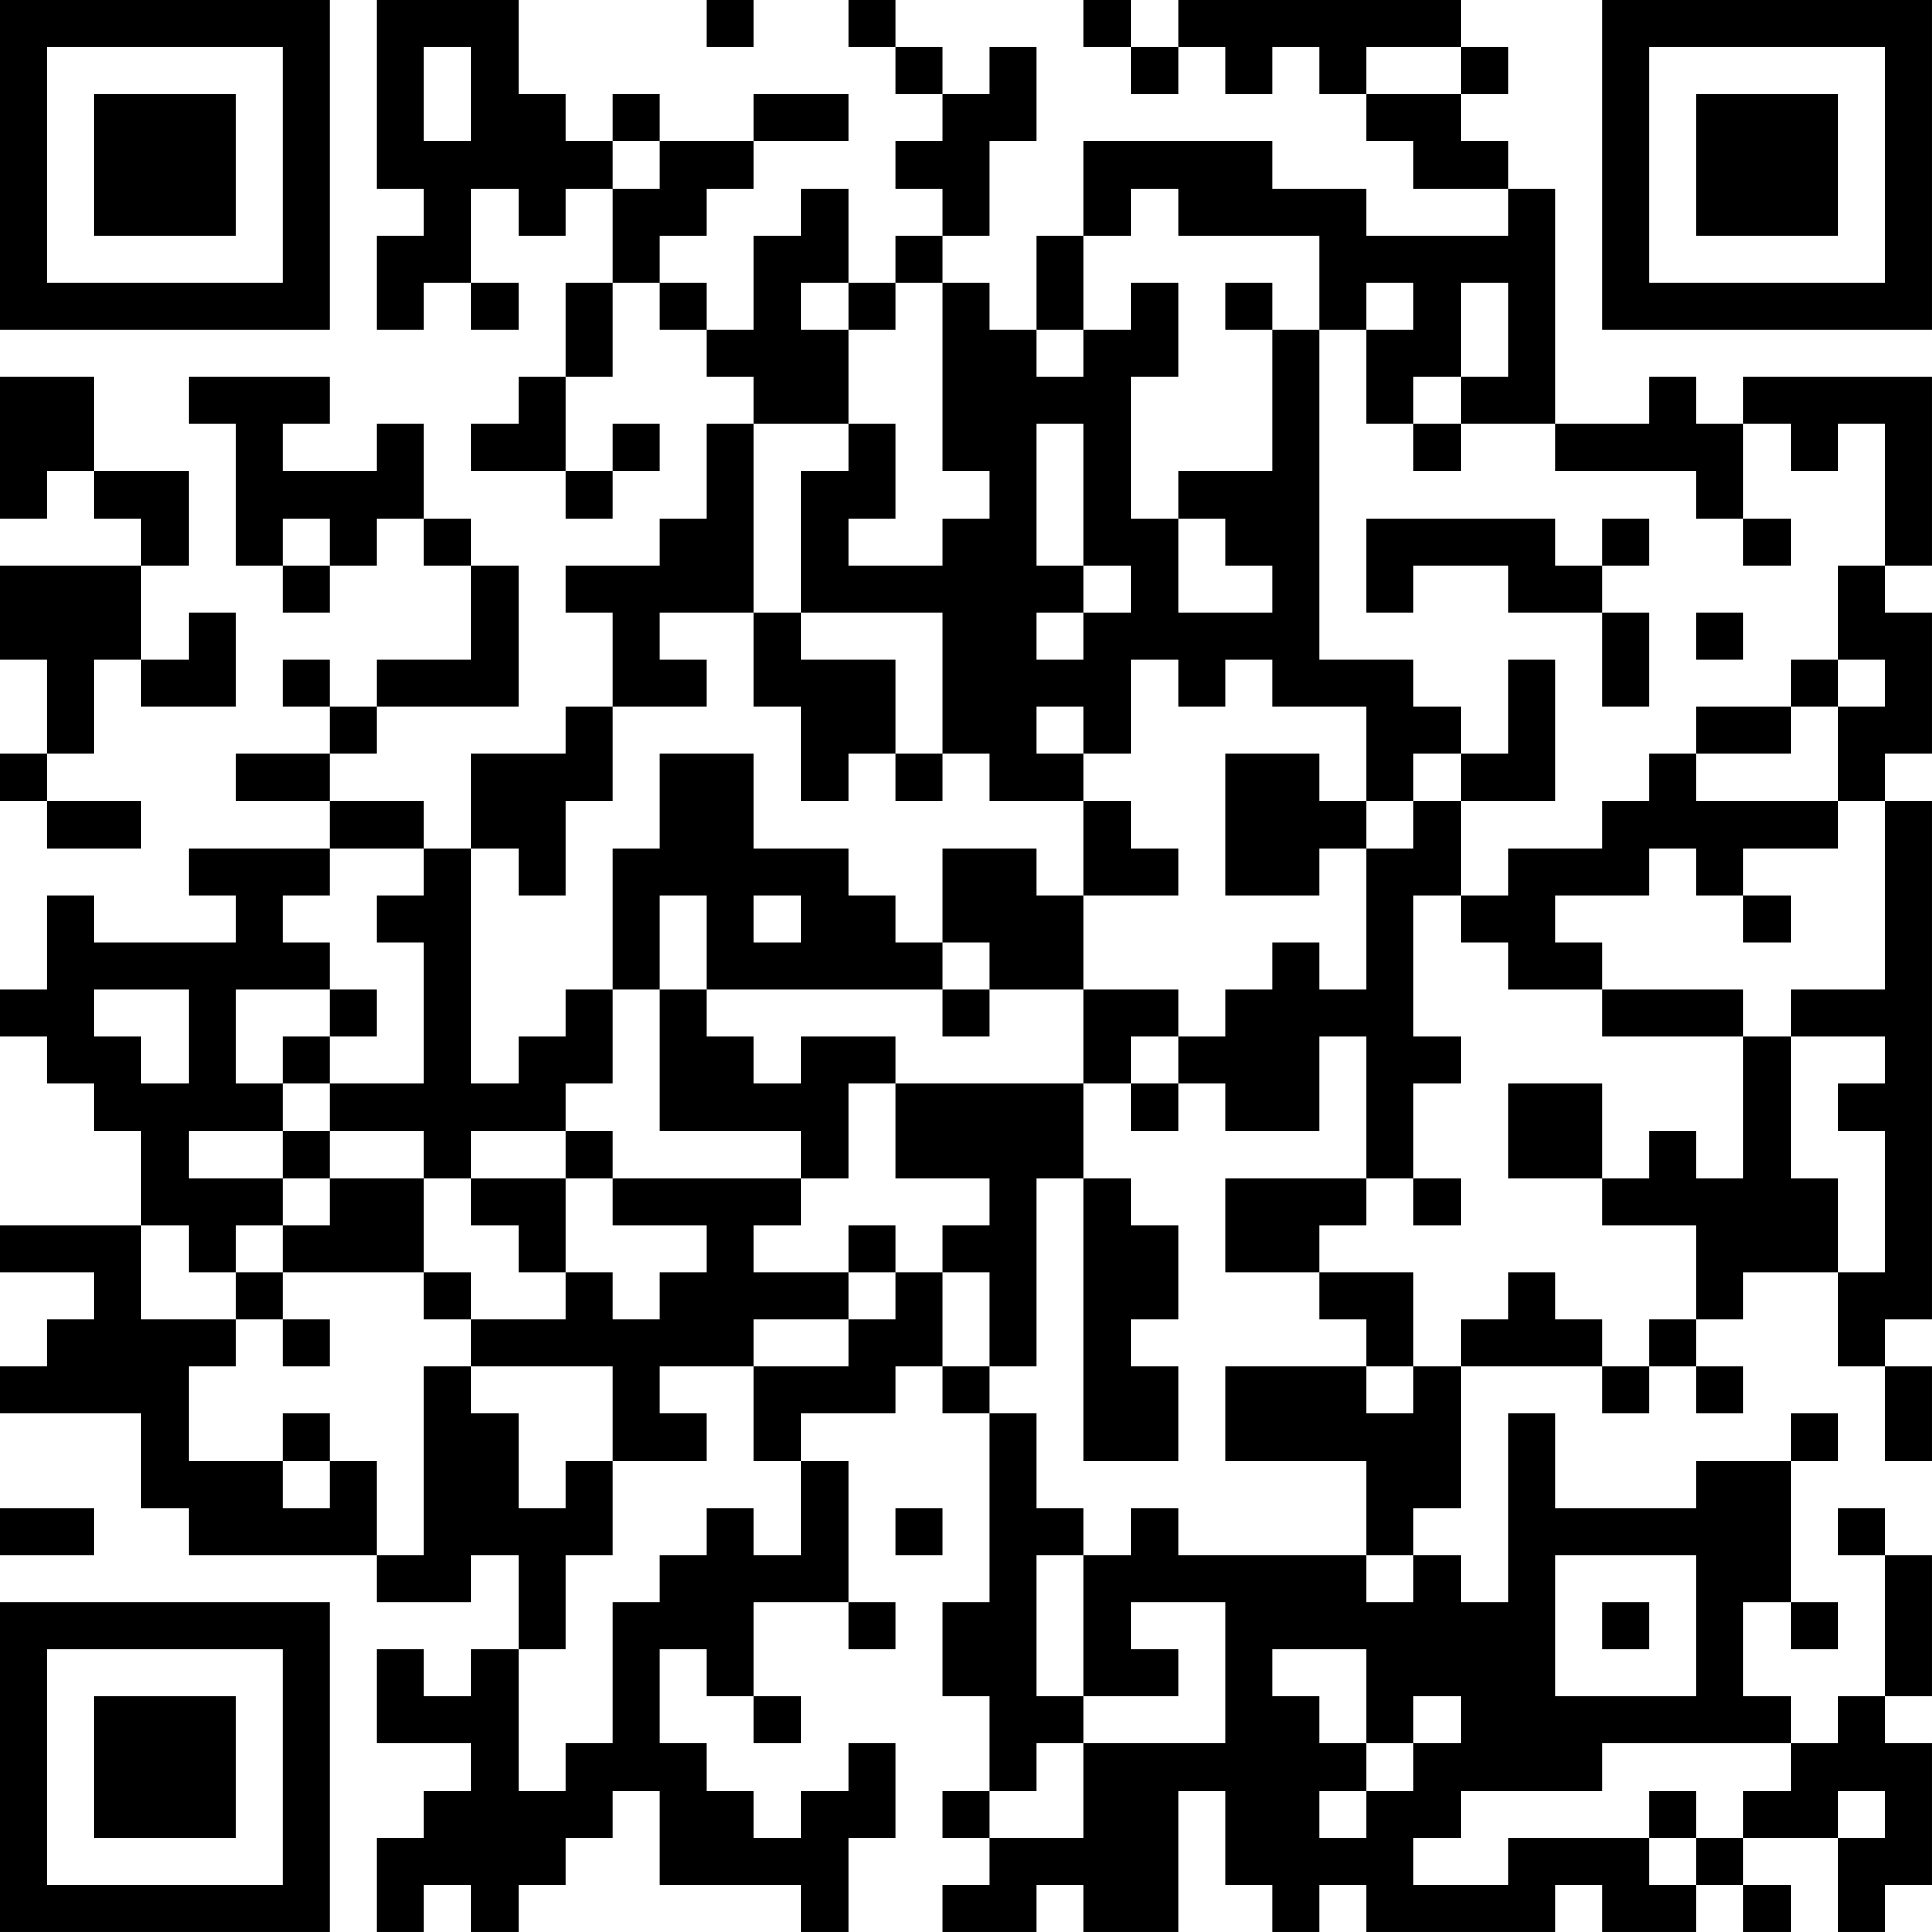 <?xml version="1.0" encoding="UTF-8"?>
<svg xmlns="http://www.w3.org/2000/svg" version="1.1" width="400" height="400" viewBox="0 0 400 400"><rect x="0" y="0" width="400" height="400" fill="#ffffff"/><g transform="scale(9.756)"><g transform="translate(0,0)"><path fill-rule="evenodd" d="M8 0L8 4L9 4L9 5L8 5L8 7L9 7L9 6L10 6L10 7L11 7L11 6L10 6L10 4L11 4L11 5L12 5L12 4L13 4L13 6L12 6L12 8L11 8L11 9L10 9L10 10L12 10L12 11L13 11L13 10L14 10L14 9L13 9L13 10L12 10L12 8L13 8L13 6L14 6L14 7L15 7L15 8L16 8L16 9L15 9L15 11L14 11L14 12L12 12L12 13L13 13L13 15L12 15L12 16L10 16L10 18L9 18L9 17L7 17L7 16L8 16L8 15L11 15L11 12L10 12L10 11L9 11L9 9L8 9L8 10L6 10L6 9L7 9L7 8L4 8L4 9L5 9L5 12L6 12L6 13L7 13L7 12L8 12L8 11L9 11L9 12L10 12L10 14L8 14L8 15L7 15L7 14L6 14L6 15L7 15L7 16L5 16L5 17L7 17L7 18L4 18L4 19L5 19L5 20L2 20L2 19L1 19L1 21L0 21L0 22L1 22L1 23L2 23L2 24L3 24L3 26L0 26L0 27L2 27L2 28L1 28L1 29L0 29L0 30L3 30L3 32L4 32L4 33L8 33L8 34L10 34L10 33L11 33L11 35L10 35L10 36L9 36L9 35L8 35L8 37L10 37L10 38L9 38L9 39L8 39L8 41L9 41L9 40L10 40L10 41L11 41L11 40L12 40L12 39L13 39L13 38L14 38L14 40L17 40L17 41L18 41L18 39L19 39L19 37L18 37L18 38L17 38L17 39L16 39L16 38L15 38L15 37L14 37L14 35L15 35L15 36L16 36L16 37L17 37L17 36L16 36L16 34L18 34L18 35L19 35L19 34L18 34L18 31L17 31L17 30L19 30L19 29L20 29L20 30L21 30L21 34L20 34L20 36L21 36L21 38L20 38L20 39L21 39L21 40L20 40L20 41L22 41L22 40L23 40L23 41L25 41L25 38L26 38L26 40L27 40L27 41L28 41L28 40L29 40L29 41L33 41L33 40L34 40L34 41L36 41L36 40L37 40L37 41L38 41L38 40L37 40L37 39L39 39L39 41L40 41L40 40L41 40L41 37L40 37L40 36L41 36L41 33L40 33L40 32L39 32L39 33L40 33L40 36L39 36L39 37L38 37L38 36L37 36L37 34L38 34L38 35L39 35L39 34L38 34L38 31L39 31L39 30L38 30L38 31L36 31L36 32L33 32L33 30L32 30L32 34L31 34L31 33L30 33L30 32L31 32L31 29L34 29L34 30L35 30L35 29L36 29L36 30L37 30L37 29L36 29L36 28L37 28L37 27L39 27L39 29L40 29L40 31L41 31L41 29L40 29L40 28L41 28L41 17L40 17L40 16L41 16L41 13L40 13L40 12L41 12L41 8L37 8L37 9L36 9L36 8L35 8L35 9L33 9L33 4L32 4L32 3L31 3L31 2L32 2L32 1L31 1L31 0L25 0L25 1L24 1L24 0L23 0L23 1L24 1L24 2L25 2L25 1L26 1L26 2L27 2L27 1L28 1L28 2L29 2L29 3L30 3L30 4L32 4L32 5L29 5L29 4L27 4L27 3L23 3L23 5L22 5L22 7L21 7L21 6L20 6L20 5L21 5L21 3L22 3L22 1L21 1L21 2L20 2L20 1L19 1L19 0L18 0L18 1L19 1L19 2L20 2L20 3L19 3L19 4L20 4L20 5L19 5L19 6L18 6L18 4L17 4L17 5L16 5L16 7L15 7L15 6L14 6L14 5L15 5L15 4L16 4L16 3L18 3L18 2L16 2L16 3L14 3L14 2L13 2L13 3L12 3L12 2L11 2L11 0ZM15 0L15 1L16 1L16 0ZM9 1L9 3L10 3L10 1ZM29 1L29 2L31 2L31 1ZM13 3L13 4L14 4L14 3ZM24 4L24 5L23 5L23 7L22 7L22 8L23 8L23 7L24 7L24 6L25 6L25 8L24 8L24 11L25 11L25 13L27 13L27 12L26 12L26 11L25 11L25 10L27 10L27 7L28 7L28 14L30 14L30 15L31 15L31 16L30 16L30 17L29 17L29 15L27 15L27 14L26 14L26 15L25 15L25 14L24 14L24 16L23 16L23 15L22 15L22 16L23 16L23 17L21 17L21 16L20 16L20 13L17 13L17 10L18 10L18 9L19 9L19 11L18 11L18 12L20 12L20 11L21 11L21 10L20 10L20 6L19 6L19 7L18 7L18 6L17 6L17 7L18 7L18 9L16 9L16 13L14 13L14 14L15 14L15 15L13 15L13 17L12 17L12 19L11 19L11 18L10 18L10 23L11 23L11 22L12 22L12 21L13 21L13 23L12 23L12 24L10 24L10 25L9 25L9 24L7 24L7 23L9 23L9 20L8 20L8 19L9 19L9 18L7 18L7 19L6 19L6 20L7 20L7 21L5 21L5 23L6 23L6 24L4 24L4 25L6 25L6 26L5 26L5 27L4 27L4 26L3 26L3 28L5 28L5 29L4 29L4 31L6 31L6 32L7 32L7 31L8 31L8 33L9 33L9 29L10 29L10 30L11 30L11 32L12 32L12 31L13 31L13 33L12 33L12 35L11 35L11 38L12 38L12 37L13 37L13 34L14 34L14 33L15 33L15 32L16 32L16 33L17 33L17 31L16 31L16 29L18 29L18 28L19 28L19 27L20 27L20 29L21 29L21 30L22 30L22 32L23 32L23 33L22 33L22 36L23 36L23 37L22 37L22 38L21 38L21 39L23 39L23 37L26 37L26 34L24 34L24 35L25 35L25 36L23 36L23 33L24 33L24 32L25 32L25 33L29 33L29 34L30 34L30 33L29 33L29 31L26 31L26 29L29 29L29 30L30 30L30 29L31 29L31 28L32 28L32 27L33 27L33 28L34 28L34 29L35 29L35 28L36 28L36 26L34 26L34 25L35 25L35 24L36 24L36 25L37 25L37 22L38 22L38 25L39 25L39 27L40 27L40 24L39 24L39 23L40 23L40 22L38 22L38 21L40 21L40 17L39 17L39 15L40 15L40 14L39 14L39 12L40 12L40 9L39 9L39 10L38 10L38 9L37 9L37 11L36 11L36 10L33 10L33 9L31 9L31 8L32 8L32 6L31 6L31 8L30 8L30 9L29 9L29 7L30 7L30 6L29 6L29 7L28 7L28 5L25 5L25 4ZM26 6L26 7L27 7L27 6ZM0 8L0 11L1 11L1 10L2 10L2 11L3 11L3 12L0 12L0 14L1 14L1 16L0 16L0 17L1 17L1 18L3 18L3 17L1 17L1 16L2 16L2 14L3 14L3 15L5 15L5 13L4 13L4 14L3 14L3 12L4 12L4 10L2 10L2 8ZM22 9L22 12L23 12L23 13L22 13L22 14L23 14L23 13L24 13L24 12L23 12L23 9ZM30 9L30 10L31 10L31 9ZM6 11L6 12L7 12L7 11ZM29 11L29 13L30 13L30 12L32 12L32 13L34 13L34 15L35 15L35 13L34 13L34 12L35 12L35 11L34 11L34 12L33 12L33 11ZM37 11L37 12L38 12L38 11ZM16 13L16 15L17 15L17 17L18 17L18 16L19 16L19 17L20 17L20 16L19 16L19 14L17 14L17 13ZM36 13L36 14L37 14L37 13ZM32 14L32 16L31 16L31 17L30 17L30 18L29 18L29 17L28 17L28 16L26 16L26 19L28 19L28 18L29 18L29 21L28 21L28 20L27 20L27 21L26 21L26 22L25 22L25 21L23 21L23 19L25 19L25 18L24 18L24 17L23 17L23 19L22 19L22 18L20 18L20 20L19 20L19 19L18 19L18 18L16 18L16 16L14 16L14 18L13 18L13 21L14 21L14 24L17 24L17 25L13 25L13 24L12 24L12 25L10 25L10 26L11 26L11 27L12 27L12 28L10 28L10 27L9 27L9 25L7 25L7 24L6 24L6 25L7 25L7 26L6 26L6 27L5 27L5 28L6 28L6 29L7 29L7 28L6 28L6 27L9 27L9 28L10 28L10 29L13 29L13 31L15 31L15 30L14 30L14 29L16 29L16 28L18 28L18 27L19 27L19 26L18 26L18 27L16 27L16 26L17 26L17 25L18 25L18 23L19 23L19 25L21 25L21 26L20 26L20 27L21 27L21 29L22 29L22 25L23 25L23 31L25 31L25 29L24 29L24 28L25 28L25 26L24 26L24 25L23 25L23 23L24 23L24 24L25 24L25 23L26 23L26 24L28 24L28 22L29 22L29 25L26 25L26 27L28 27L28 28L29 28L29 29L30 29L30 27L28 27L28 26L29 26L29 25L30 25L30 26L31 26L31 25L30 25L30 23L31 23L31 22L30 22L30 19L31 19L31 20L32 20L32 21L34 21L34 22L37 22L37 21L34 21L34 20L33 20L33 19L35 19L35 18L36 18L36 19L37 19L37 20L38 20L38 19L37 19L37 18L39 18L39 17L36 17L36 16L38 16L38 15L39 15L39 14L38 14L38 15L36 15L36 16L35 16L35 17L34 17L34 18L32 18L32 19L31 19L31 17L33 17L33 14ZM14 19L14 21L15 21L15 22L16 22L16 23L17 23L17 22L19 22L19 23L23 23L23 21L21 21L21 20L20 20L20 21L15 21L15 19ZM16 19L16 20L17 20L17 19ZM2 21L2 22L3 22L3 23L4 23L4 21ZM7 21L7 22L6 22L6 23L7 23L7 22L8 22L8 21ZM20 21L20 22L21 22L21 21ZM24 22L24 23L25 23L25 22ZM32 23L32 25L34 25L34 23ZM12 25L12 27L13 27L13 28L14 28L14 27L15 27L15 26L13 26L13 25ZM6 30L6 31L7 31L7 30ZM0 32L0 33L2 33L2 32ZM19 32L19 33L20 33L20 32ZM33 33L33 36L36 36L36 33ZM34 34L34 35L35 35L35 34ZM27 35L27 36L28 36L28 37L29 37L29 38L28 38L28 39L29 39L29 38L30 38L30 37L31 37L31 36L30 36L30 37L29 37L29 35ZM34 37L34 38L31 38L31 39L30 39L30 40L32 40L32 39L35 39L35 40L36 40L36 39L37 39L37 38L38 38L38 37ZM35 38L35 39L36 39L36 38ZM39 38L39 39L40 39L40 38ZM0 0L0 7L7 7L7 0ZM1 1L1 6L6 6L6 1ZM2 2L2 5L5 5L5 2ZM34 0L34 7L41 7L41 0ZM35 1L35 6L40 6L40 1ZM36 2L36 5L39 5L39 2ZM0 34L0 41L7 41L7 34ZM1 35L1 40L6 40L6 35ZM2 36L2 39L5 39L5 36Z" fill="#000000"/></g></g></svg>
